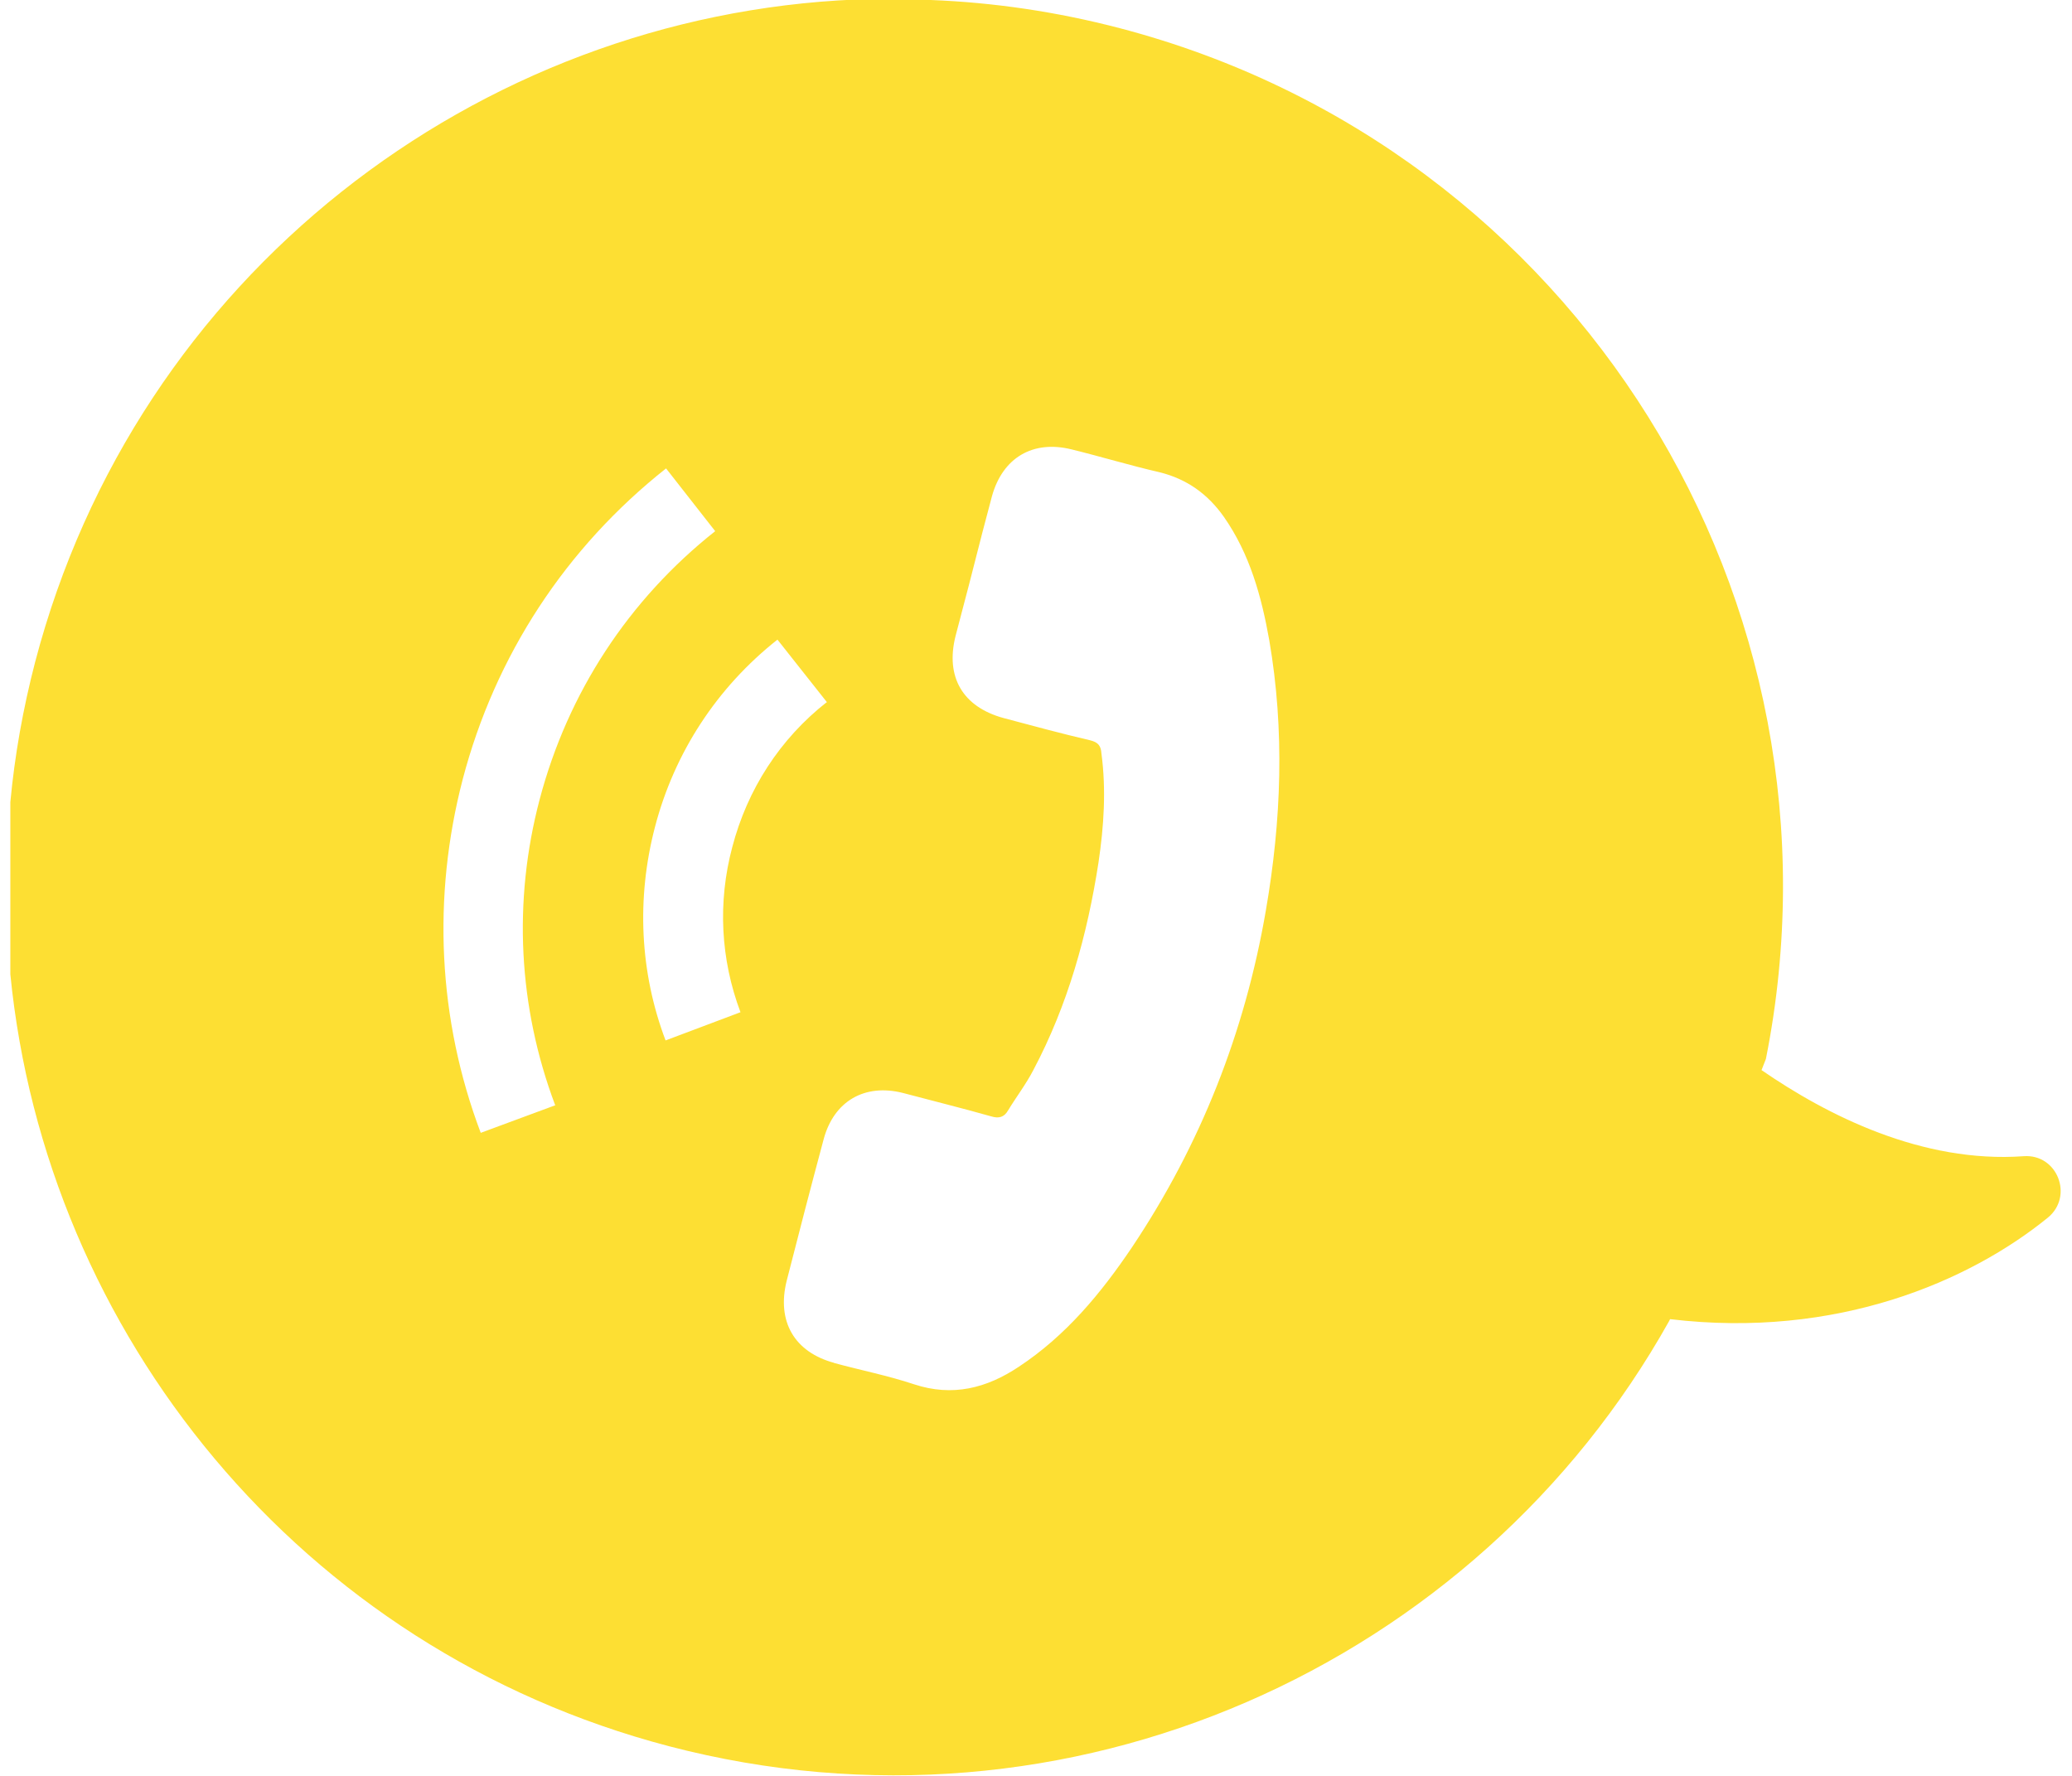 <?xml version="1.0" encoding="UTF-8"?>
<!DOCTYPE svg PUBLIC "-//W3C//DTD SVG 1.1//EN" "http://www.w3.org/Graphics/SVG/1.1/DTD/svg11.dtd">
<!-- Creator: CorelDRAW -->
<svg xmlns="http://www.w3.org/2000/svg" xml:space="preserve" width="35px" height="30px" style="shape-rendering:geometricPrecision; text-rendering:geometricPrecision; image-rendering:optimizeQuality; fill-rule:evenodd; clip-rule:evenodd"
viewBox="0 0 4.215 3.651"
 xmlns:xlink="http://www.w3.org/1999/xlink">
 <defs>
  <style type="text/css">
   <![CDATA[
    .fil0 {fill:#FDDF33}
   ]]>
  </style>
 </defs>
 <g id="Слой_x0020_1">
  <path class="fil0" d="M1.738 0l0.153 0c0.129,0.005 0.259,0.024 0.389,0.058 0.939,0.246 1.515,1.179 1.328,2.119l-0.009 0.023c0.135,0.093 0.33,0.192 0.539,0.177 0.069,-0.005 0.103,0.082 0.05,0.126 -0.161,0.131 -0.434,0.25 -0.777,0.209l-0.002 0.004c-0.396,0.708 -1.234,1.089 -2.056,0.874 -0.759,-0.199 -1.281,-0.849 -1.354,-1.587l0 -0.354c0.009,-0.096 0.026,-0.192 0.051,-0.288 0.208,-0.794 0.908,-1.329 1.687,-1.362zm-0.046 2.802c0.055,0.015 0.111,0.026 0.165,0.044 0.079,0.026 0.149,0.008 0.215,-0.036 0.097,-0.064 0.169,-0.151 0.233,-0.246 0.141,-0.211 0.232,-0.442 0.275,-0.692 0.032,-0.185 0.039,-0.37 0.007,-0.556 -0.016,-0.09 -0.04,-0.177 -0.093,-0.253 -0.033,-0.047 -0.076,-0.078 -0.132,-0.092 -0.061,-0.014 -0.12,-0.032 -0.181,-0.047 -0.08,-0.02 -0.142,0.017 -0.164,0.096 -0.013,0.049 -0.026,0.098 -0.038,0.146 -0.012,0.048 -0.025,0.095 -0.037,0.142 -0.021,0.084 0.015,0.145 0.098,0.168 0.06,0.016 0.119,0.032 0.179,0.046 0.016,0.004 0.022,0.011 0.023,0.027 0.01,0.075 0.005,0.15 -0.006,0.224 -0.023,0.149 -0.063,0.293 -0.134,0.427 -0.015,0.029 -0.035,0.055 -0.052,0.083 -0.008,0.014 -0.019,0.017 -0.035,0.012 -0.06,-0.017 -0.121,-0.032 -0.181,-0.048 -0.079,-0.02 -0.142,0.017 -0.163,0.095 -0.026,0.097 -0.051,0.193 -0.076,0.291 -0.021,0.084 0.016,0.147 0.098,0.169zm-0.014 -1.358l-0.102 -0.129c-0.124,0.098 -0.212,0.232 -0.252,0.386 -0.038,0.146 -0.031,0.298 0.022,0.438l0.154 -0.058c-0.041,-0.109 -0.047,-0.226 -0.017,-0.339 0.031,-0.119 0.098,-0.223 0.195,-0.299zm-0.559 0.828c-0.076,-0.202 -0.087,-0.419 -0.032,-0.628 0.058,-0.22 0.183,-0.411 0.361,-0.552l-0.101 -0.129c-0.206,0.163 -0.351,0.384 -0.418,0.639 -0.063,0.242 -0.051,0.494 0.037,0.727l0.154 -0.057z"/>
 </g>
</svg>
